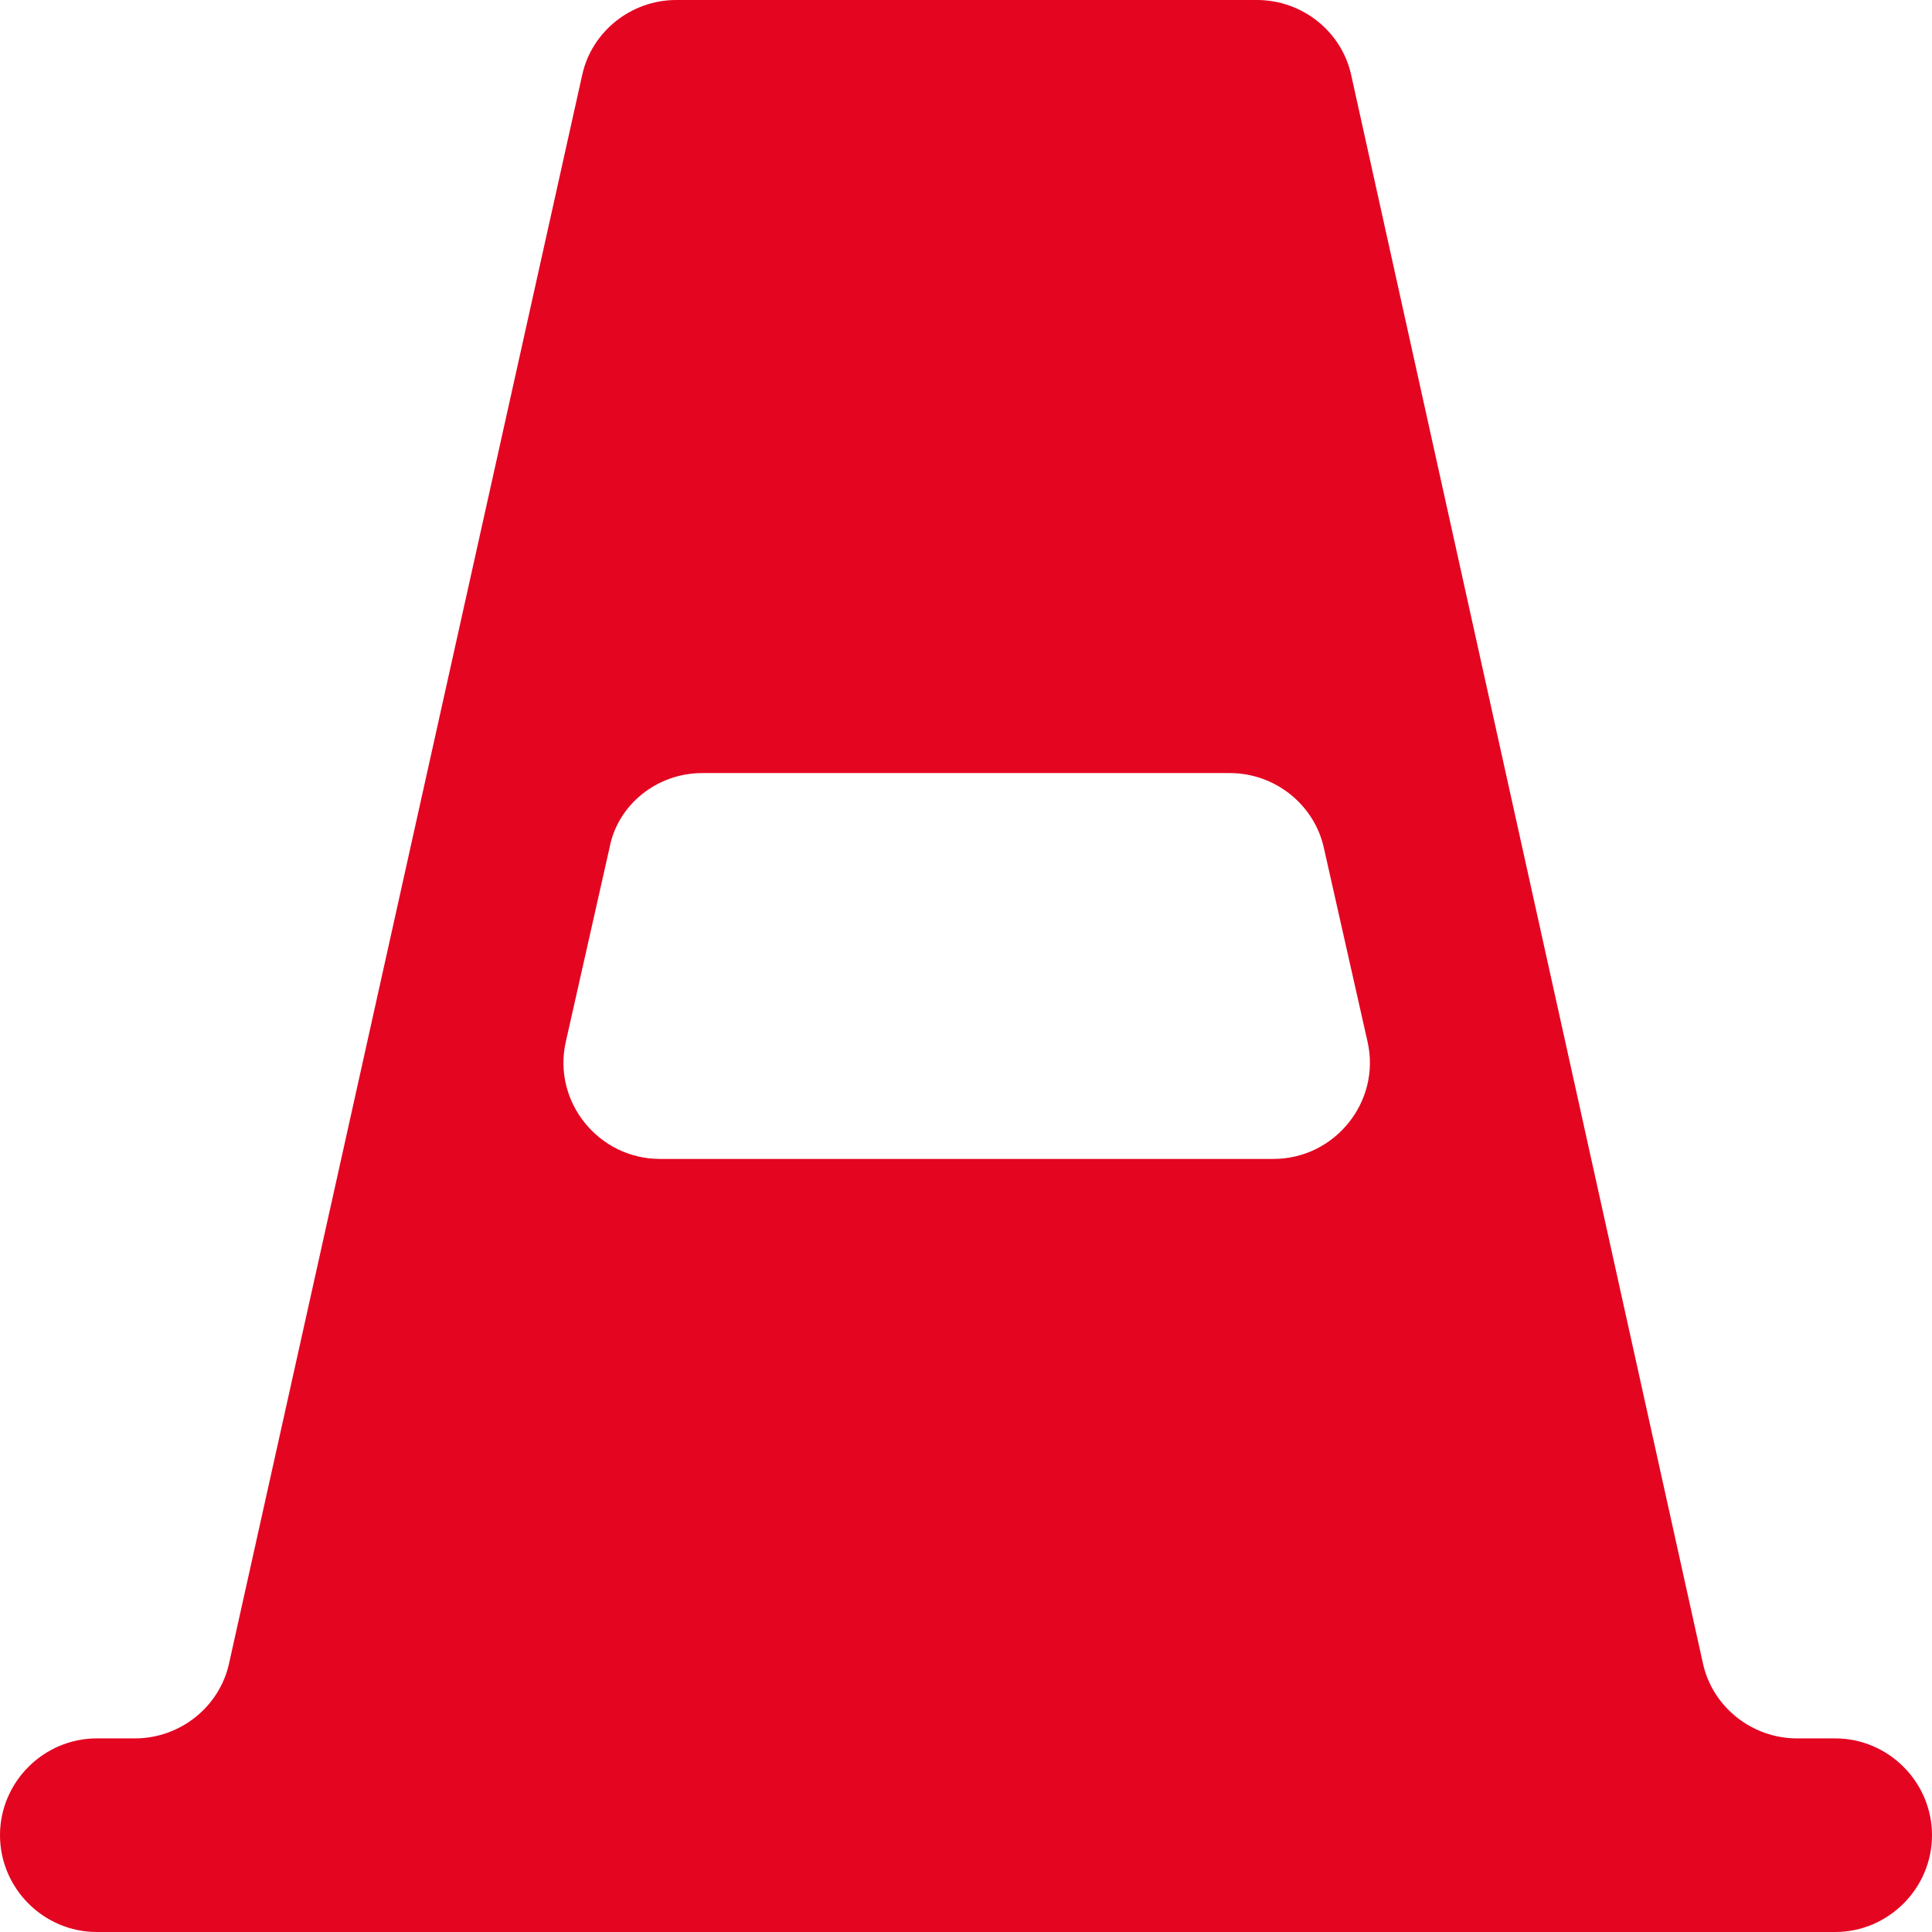<?xml version="1.0" encoding="utf-8"?>
<!-- Generator: Adobe Illustrator 25.0.1, SVG Export Plug-In . SVG Version: 6.00 Build 0)  -->
<svg version="1.1" id="Layer_1" xmlns="http://www.w3.org/2000/svg" xmlns:xlink="http://www.w3.org/1999/xlink" x="0px" y="0px"
	 viewBox="0 0 141.7 141.7" style="enable-background:new 0 0 141.7 141.7;" xml:space="preserve">
<style type="text/css">
	.st0{fill:#E40521;}
</style>
<path class="st0" d="M51.5,56.7h38.7c3.3,0,6.2,2.3,6.9,5.5l3.2,14.2c1,4.4-2.4,8.6-6.9,8.6l-45,0c-4.5,0-7.9-4.2-6.9-8.6l3.2-14.2
	C45.3,59,48.2,56.7,51.5,56.7z M129.3,141.7h5.3c3.9,0,7.1-3.2,7.1-7.1v0c0-3.9-3.2-7.1-7.1-7.1h-2.8c-3.3,0-6.2-2.3-6.9-5.5
	L99.1,5.5C98.4,2.3,95.5,0,92.2,0H49.6c-3.3,0-6.2,2.3-6.9,5.5L16.8,122c-0.7,3.2-3.6,5.5-6.9,5.5H7.1c-3.9,0-7.1,3.2-7.1,7.1v0
	c0,3.9,3.2,7.1,7.1,7.1L129.3,141.7z"/>
</svg>
